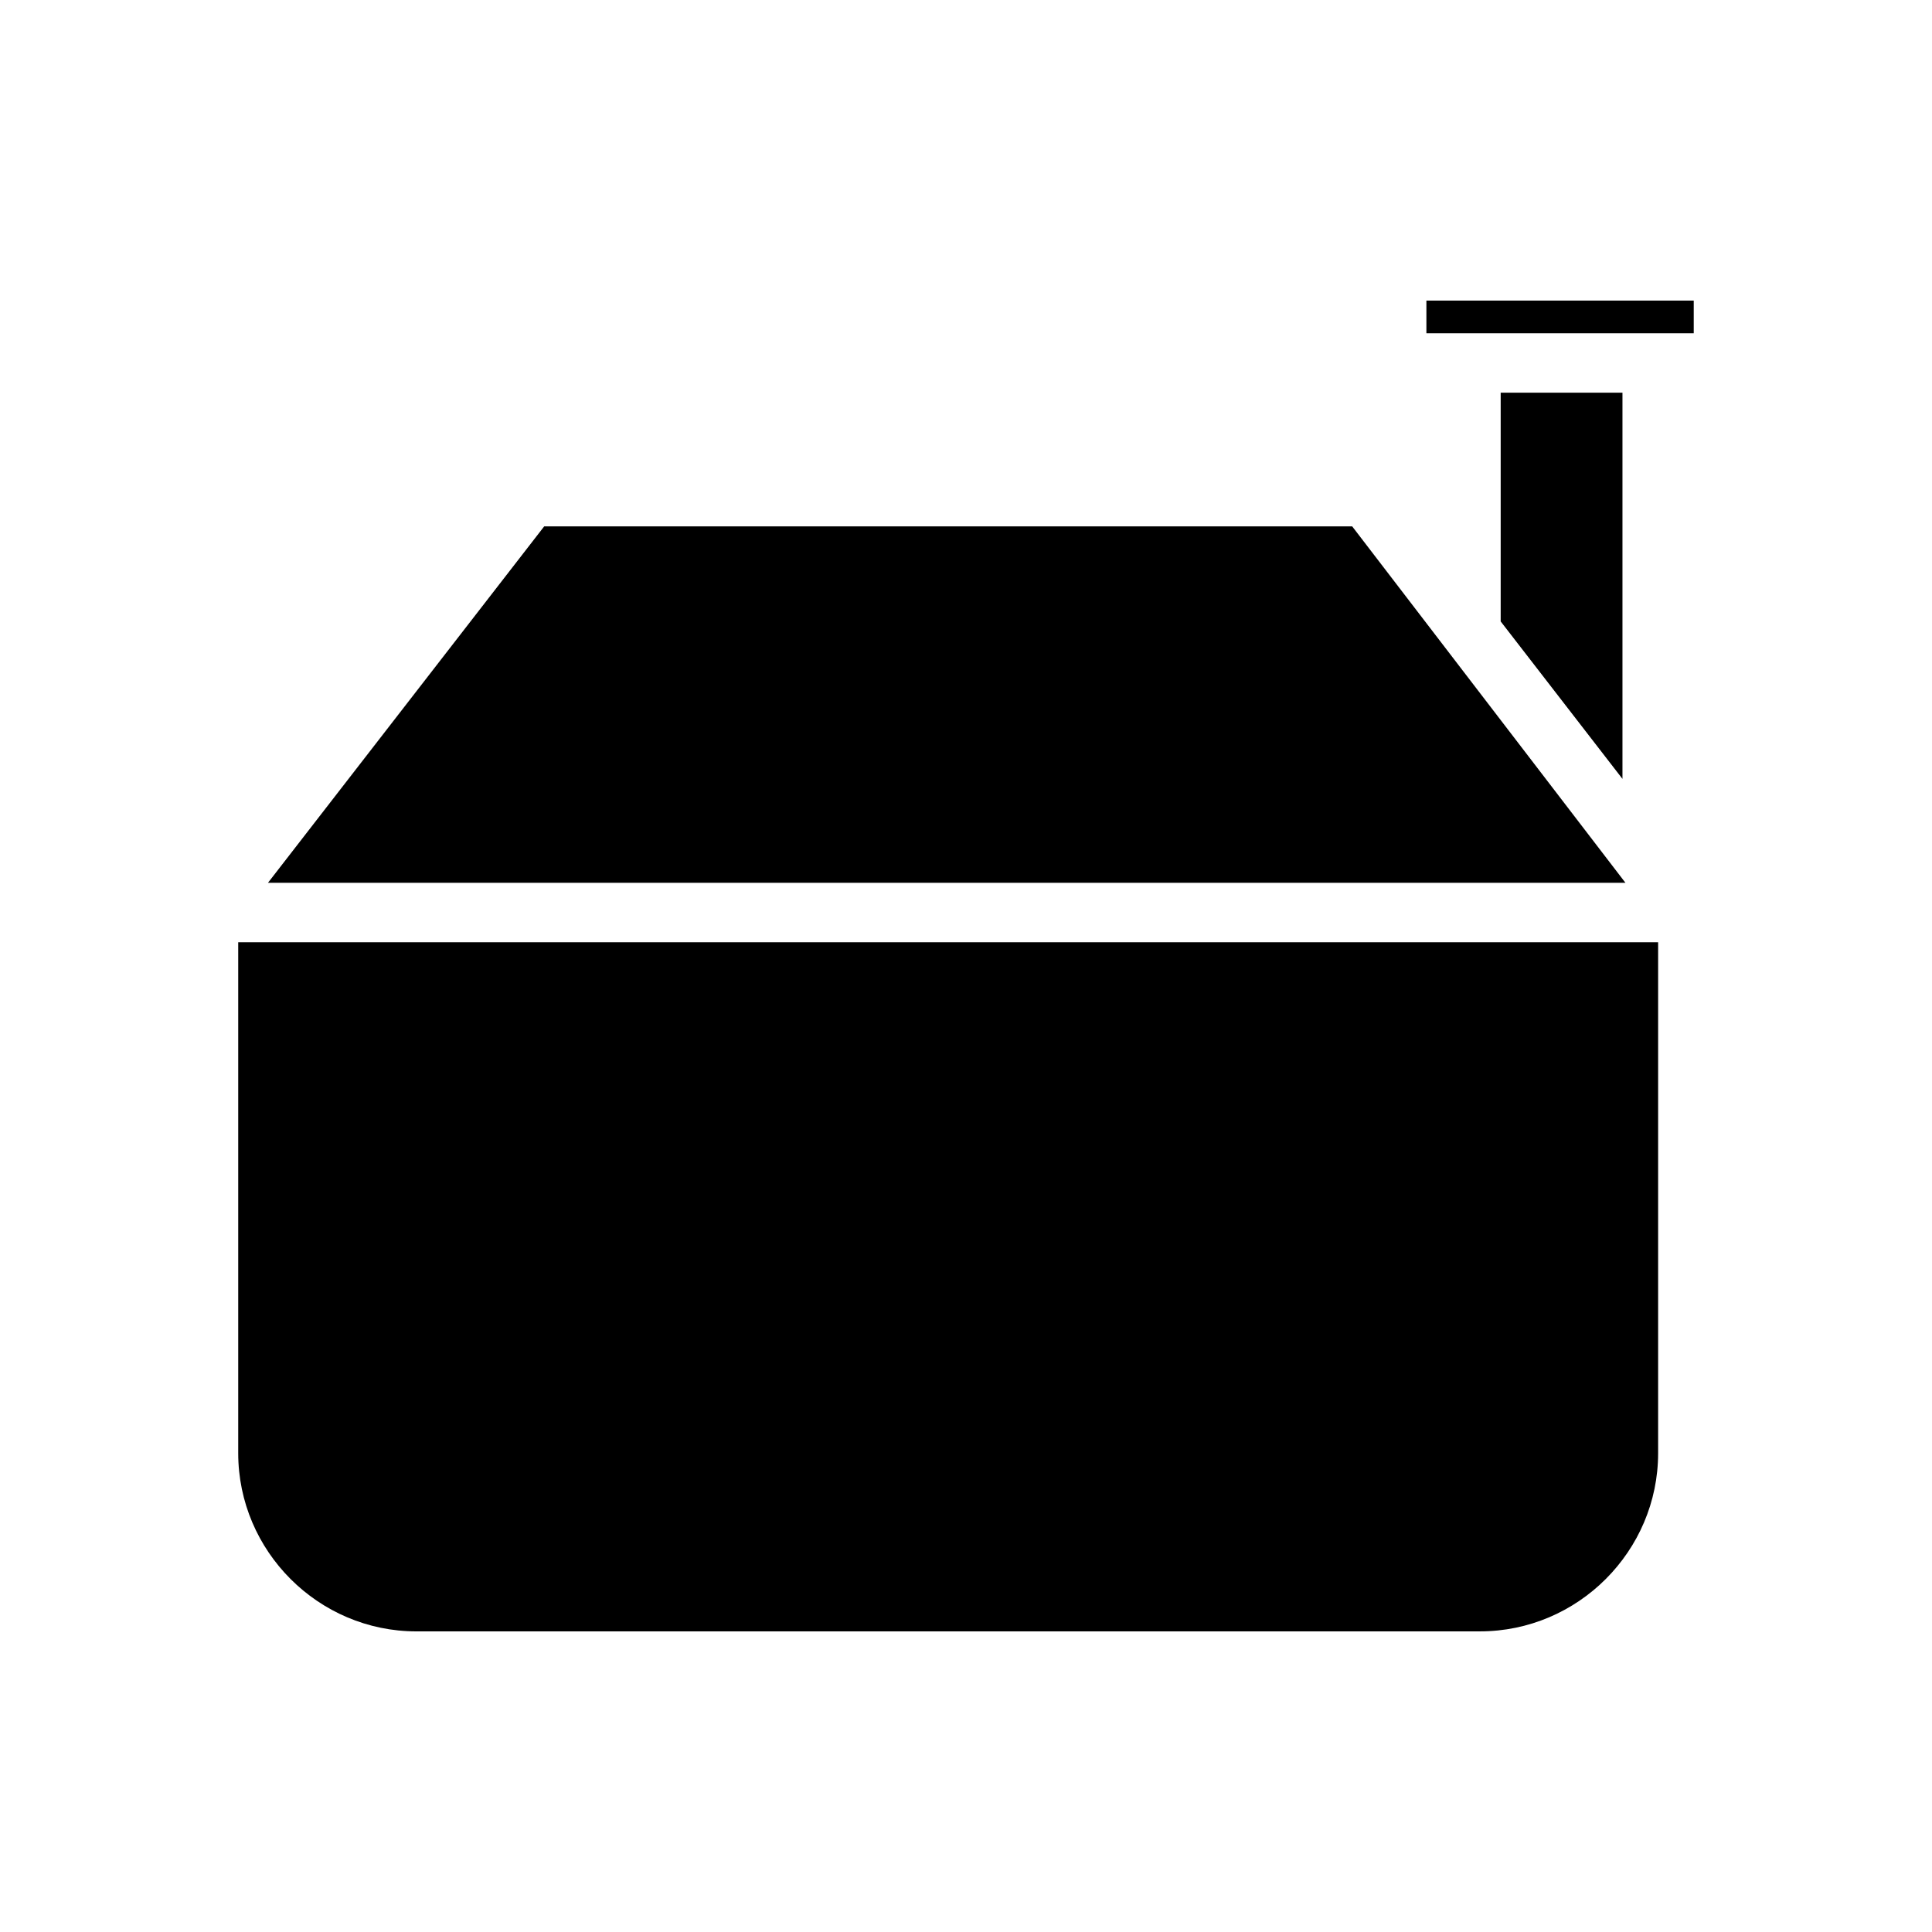 <?xml version="1.0" encoding="UTF-8"?>
<!-- Uploaded to: SVG Repo, www.svgrepo.com, Generator: SVG Repo Mixer Tools -->
<svg fill="#000000" width="800px" height="800px" version="1.1" viewBox="144 144 512 512" xmlns="http://www.w3.org/2000/svg">
 <g>
  <path d="m254.37 576.33h281.82c25.977 0 47.23-21.254 47.23-47.23v-135.4h-376.29v135.4c0 25.98 21.254 47.234 47.234 47.234z"/>
  <path d="m502.34 283.49h-214.12l-73.207 94.465h359.75z"/>
  <path d="m573.97 350.41v-102.34h-32.273v60.613z"/>
  <path d="m589.71 232.32h3.148v-8.66h-70.848v8.66z"/>
 </g>
</svg>